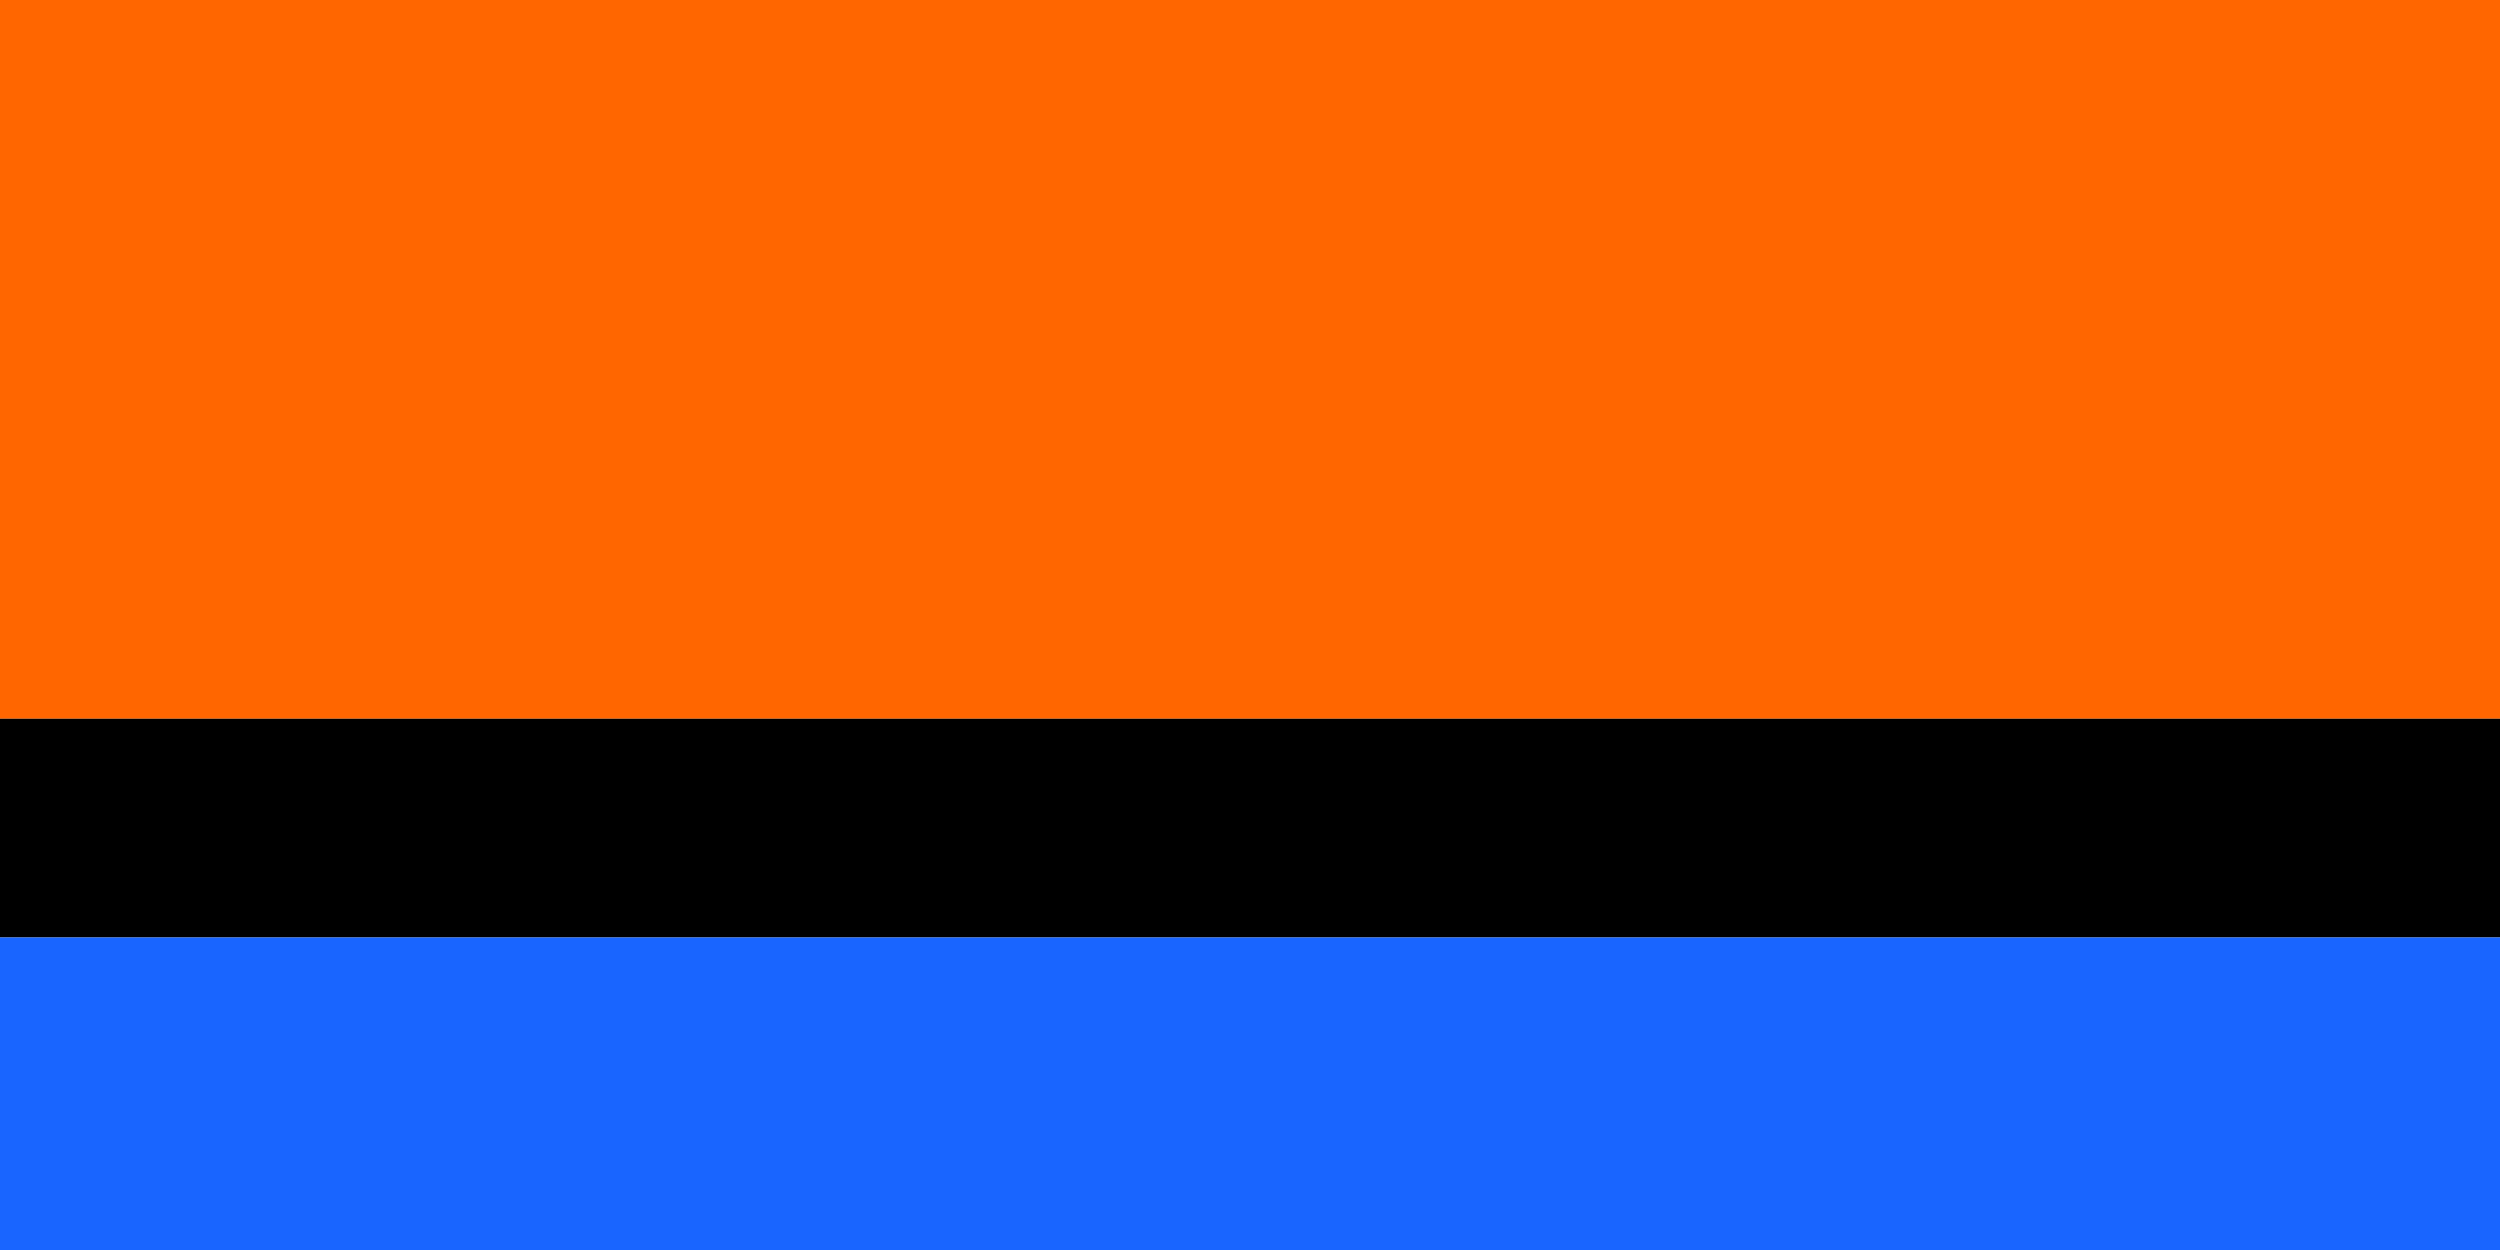 

<svg xmlns="http://www.w3.org/2000/svg" version="1.1" width="800" height="400">
<rect width="800" height="230" fill="#f60"></rect>
<rect width="800" height="70" fill="#000" y="230"></rect>
<rect width="800" height="100" fill="#1965ff" y="300"></rect>
</svg>